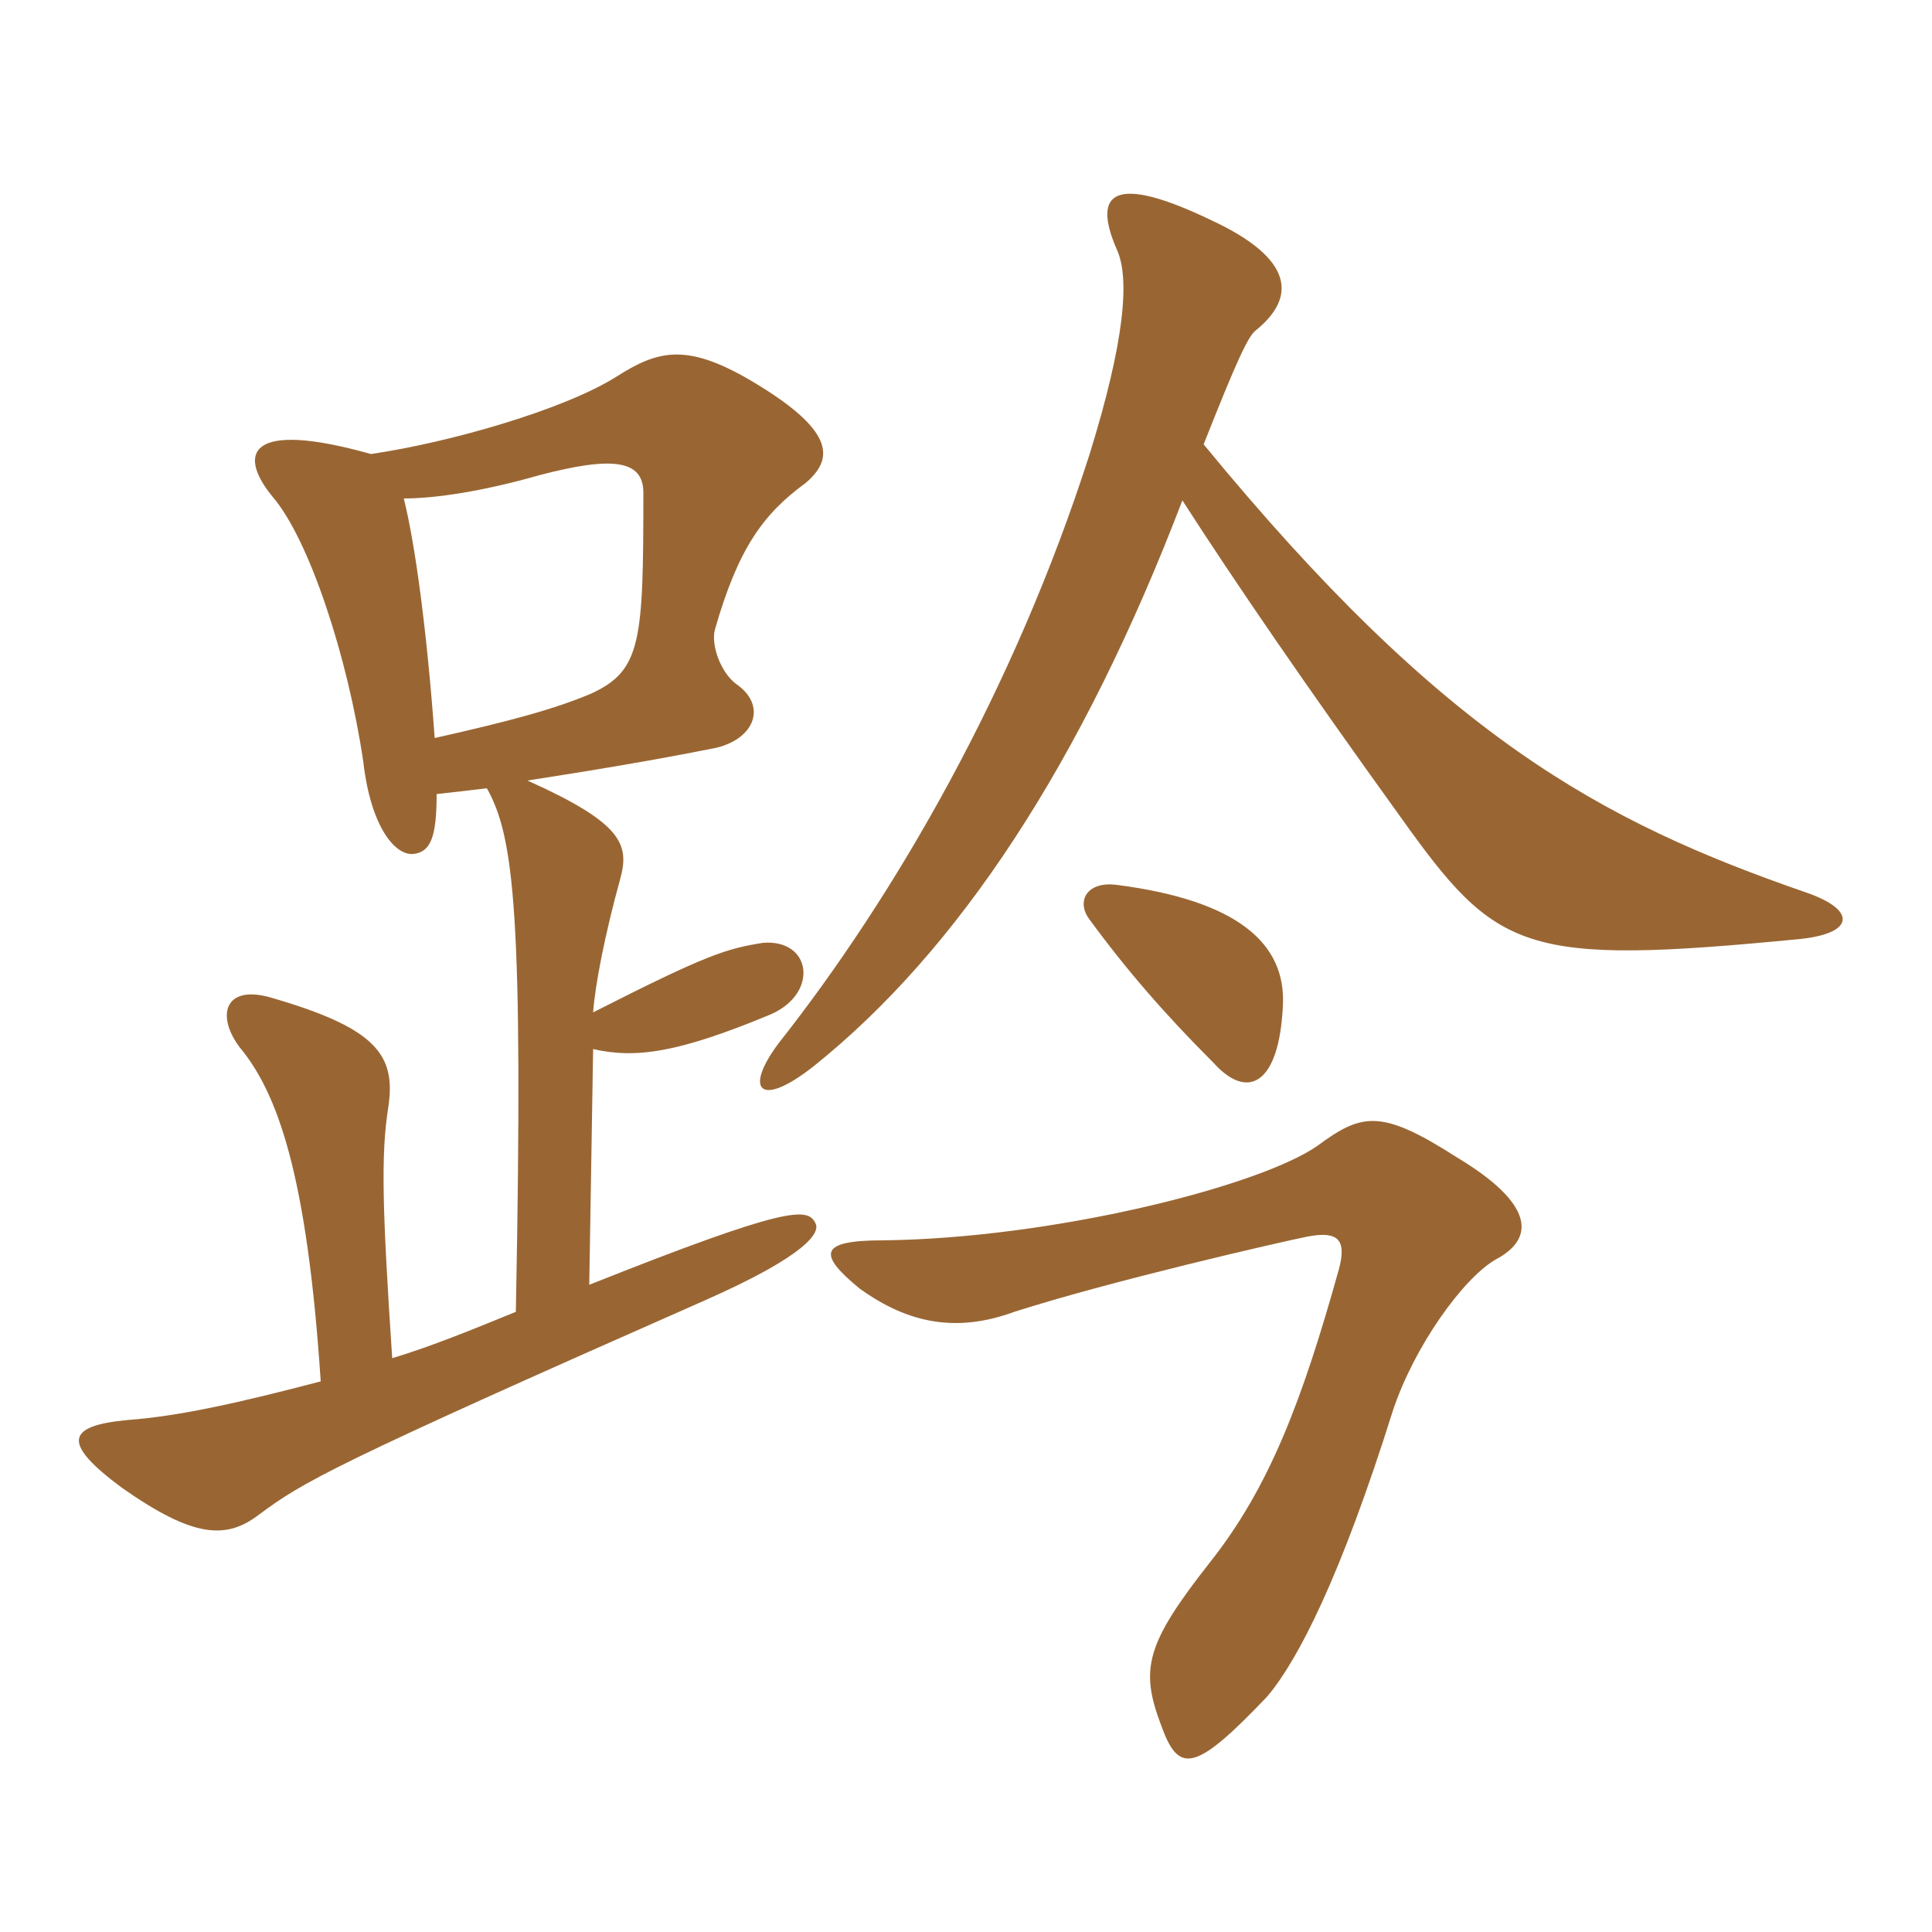 <svg xmlns="http://www.w3.org/2000/svg" xmlns:xlink="http://www.w3.org/1999/xlink" width="150" height="150"><path fill="#996633" padding="10" d="M116.10 97.80C119.25 96.15 119.10 93.45 113.10 89.85C107.25 86.10 105.75 86.40 102.30 88.95C97.80 92.10 81.75 96.15 68.55 96.30C63.60 96.30 63.45 97.35 66.75 100.05C70.50 102.75 74.25 103.50 78.75 101.85C86.25 99.45 99.30 96.45 101.55 96C103.95 95.55 104.55 96.30 103.95 98.55C101.10 108.75 98.55 115.50 93.90 121.35C88.95 127.65 88.50 129.60 90.15 133.95C91.50 137.70 92.70 137.70 98.40 131.70C100.80 128.85 104.10 122.40 108.15 109.50C109.80 104.55 113.55 99.30 116.10 97.80ZM99.60 78.15C99.90 73.20 96 69.90 86.70 68.70C84.30 68.40 83.55 70.05 84.60 71.40C87.45 75.30 90.45 78.75 94.20 82.50C96.90 85.50 99.30 84.15 99.60 78.15ZM93.45 34.50C96 28.05 96.90 26.10 97.50 25.65C100.65 23.10 100.50 20.10 94.05 17.10C86.55 13.50 84.75 14.85 86.70 19.35C87.75 21.60 87.30 26.55 84.60 35.25C78.75 53.55 69.45 69.60 60.45 81C57.75 84.60 58.95 86.10 63.15 82.80C74.40 73.80 84 59.25 91.80 38.85C95.85 45.15 101.40 53.25 108.75 63.45C116.25 73.95 118.20 75 139.80 72.90C144 72.45 144.15 70.65 140.25 69.30C124.20 63.75 112.05 57.15 93.45 34.50ZM33.75 57.30C33.15 49.05 32.25 42.30 31.35 38.70C33.90 38.70 37.65 38.10 41.85 36.90C47.55 35.40 49.95 35.70 49.95 38.25C49.95 49.80 49.80 52.05 45.90 53.85C43.05 55.05 39.75 55.95 33.75 57.30ZM40.05 101.85C36.75 103.20 33.45 104.55 30.45 105.45C29.70 94.05 29.55 89.70 30.15 85.95C30.75 81.90 29.25 79.80 20.85 77.40C17.40 76.50 16.80 78.90 18.60 81.30C21.60 84.90 23.85 91.35 24.90 107.25C18.60 108.90 13.95 109.95 9.90 110.25C5.10 110.70 4.80 112.05 9.45 115.50C15 119.40 17.55 119.55 20.10 117.60C23.55 115.05 25.50 113.85 54.75 100.95C62.55 97.50 63.75 95.70 63.30 94.95C62.70 93.75 61.20 93.60 45.75 99.75L46.05 81.45C49.35 82.20 52.65 81.75 59.85 78.75C63.60 77.10 63 72.90 59.25 73.20C56.40 73.65 54.90 74.10 46.05 78.60C46.20 76.50 46.95 72.60 48.15 68.25C48.90 65.55 48.30 63.90 40.95 60.60C45.75 59.85 50.40 59.10 55.65 58.05C58.65 57.30 59.55 54.75 57.15 53.10C55.95 52.20 55.20 50.10 55.50 48.90C57.30 42.60 59.25 39.90 62.55 37.50C64.65 35.70 64.95 33.60 58.80 29.85C53.40 26.55 51.15 27.15 47.85 29.25C43.80 31.80 34.95 34.35 28.80 35.25C19.20 32.55 18.45 35.25 21.15 38.55C24 41.85 27 51 28.20 59.10C28.80 64.35 30.75 66.45 32.10 66.30C33.45 66.15 33.90 64.95 33.90 61.65C35.25 61.50 36.60 61.35 37.80 61.20C39.90 64.95 40.65 70.80 40.05 101.85Z"/></svg>